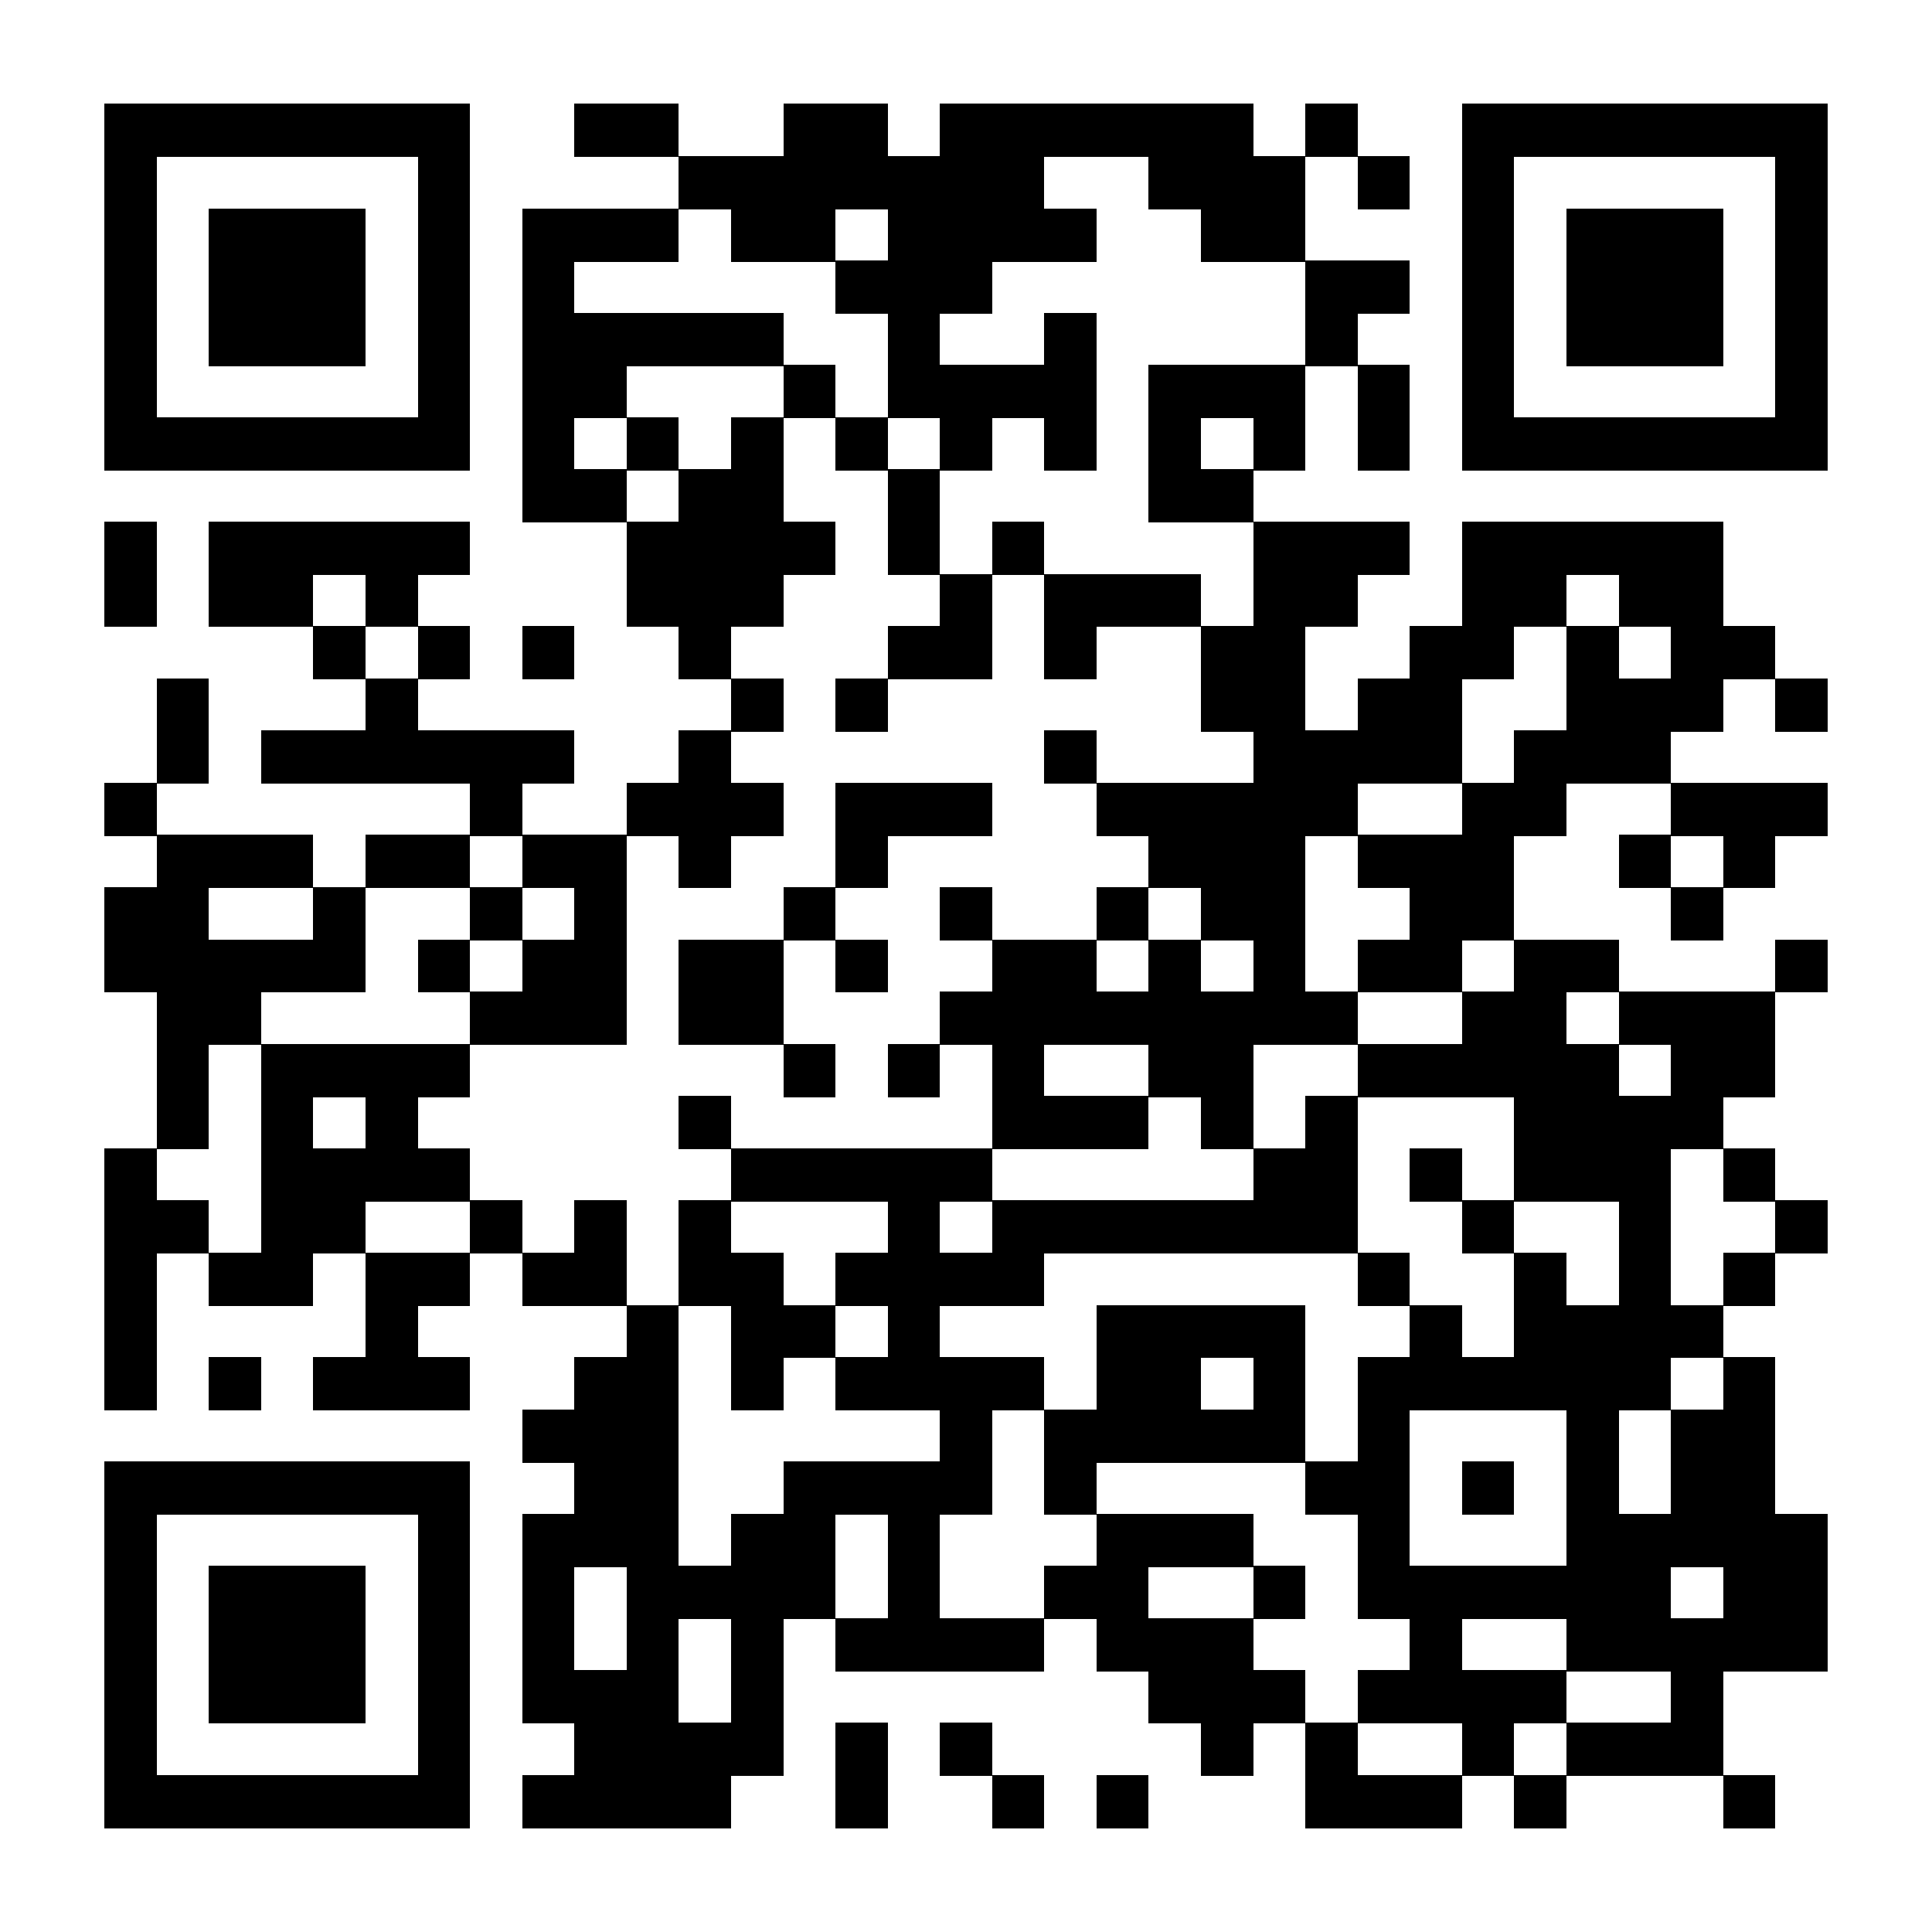 <svg shape-rendering="crispEdges" viewBox="0 0 37 37" xmlns="http://www.w3.org/2000/svg"><path d="M0 0h37v37H0z" fill="#ffffff"></path><path d="M2 2.5h7m2 0h2m2 0h2m1 0h6m1 0h1m2 0h7M2 3.5h1m5 0h1m4 0h7m2 0h3m1 0h1m1 0h1m5 0h1M2 4.5h1m1 0h3m1 0h1m1 0h3m1 0h2m1 0h4m2 0h2m3 0h1m1 0h3m1 0h1M2 5.5h1m1 0h3m1 0h1m1 0h1m5 0h3m6 0h2m1 0h1m1 0h3m1 0h1M2 6.5h1m1 0h3m1 0h1m1 0h5m2 0h1m2 0h1m4 0h1m2 0h1m1 0h3m1 0h1M2 7.5h1m5 0h1m1 0h2m3 0h1m1 0h4m1 0h3m1 0h1m1 0h1m5 0h1M2 8.5h7m1 0h1m1 0h1m1 0h1m1 0h1m1 0h1m1 0h1m1 0h1m1 0h1m1 0h1m1 0h7M10 9.5h2m1 0h2m2 0h1m4 0h2M2 10.5h1m1 0h5m3 0h4m1 0h1m1 0h1m4 0h3m1 0h5M2 11.5h1m1 0h2m1 0h1m4 0h3m3 0h1m1 0h3m1 0h2m2 0h2m1 0h2M6 12.5h1m1 0h1m1 0h1m2 0h1m3 0h2m1 0h1m2 0h2m2 0h2m1 0h1m1 0h2M3 13.5h1m3 0h1m6 0h1m1 0h1m6 0h2m1 0h2m2 0h3m1 0h1M3 14.5h1m1 0h6m2 0h1m6 0h1m3 0h4m1 0h3M2 15.5h1m6 0h1m2 0h3m1 0h3m2 0h5m2 0h2m2 0h3M3 16.5h3m1 0h2m1 0h2m1 0h1m2 0h1m5 0h3m1 0h3m2 0h1m1 0h1M2 17.5h2m2 0h1m2 0h1m1 0h1m3 0h1m2 0h1m2 0h1m1 0h2m2 0h2m3 0h1M2 18.5h5m1 0h1m1 0h2m1 0h2m1 0h1m2 0h2m1 0h1m1 0h1m1 0h2m1 0h2m3 0h1M3 19.5h2m4 0h3m1 0h2m3 0h8m2 0h2m1 0h3M3 20.5h1m1 0h4m6 0h1m1 0h1m1 0h1m2 0h2m2 0h5m1 0h2M3 21.5h1m1 0h1m1 0h1m5 0h1m5 0h3m1 0h1m1 0h1m3 0h4M2 22.5h1m2 0h4m5 0h5m5 0h2m1 0h1m1 0h3m1 0h1M2 23.5h2m1 0h2m2 0h1m1 0h1m1 0h1m3 0h1m1 0h7m2 0h1m2 0h1m2 0h1M2 24.5h1m1 0h2m1 0h2m1 0h2m1 0h2m1 0h4m6 0h1m2 0h1m1 0h1m1 0h1M2 25.5h1m4 0h1m4 0h1m1 0h2m1 0h1m3 0h4m2 0h1m1 0h4M2 26.5h1m1 0h1m1 0h3m2 0h2m1 0h1m1 0h4m1 0h2m1 0h1m1 0h6m1 0h1M10 27.5h3m5 0h1m1 0h5m1 0h1m3 0h1m1 0h2M2 28.5h7m2 0h2m2 0h4m1 0h1m4 0h2m1 0h1m1 0h1m1 0h2M2 29.5h1m5 0h1m1 0h3m1 0h2m1 0h1m3 0h3m2 0h1m3 0h5M2 30.5h1m1 0h3m1 0h1m1 0h1m1 0h4m1 0h1m2 0h2m2 0h1m1 0h6m1 0h2M2 31.5h1m1 0h3m1 0h1m1 0h1m1 0h1m1 0h1m1 0h4m1 0h3m3 0h1m2 0h5M2 32.5h1m1 0h3m1 0h1m1 0h3m1 0h1m7 0h3m1 0h4m2 0h1M2 33.5h1m5 0h1m2 0h4m1 0h1m1 0h1m4 0h1m1 0h1m2 0h1m1 0h3M2 34.5h7m1 0h4m2 0h1m2 0h1m1 0h1m3 0h3m1 0h1m3 0h1" stroke-width="1.02" stroke="#000000"></path></svg>
